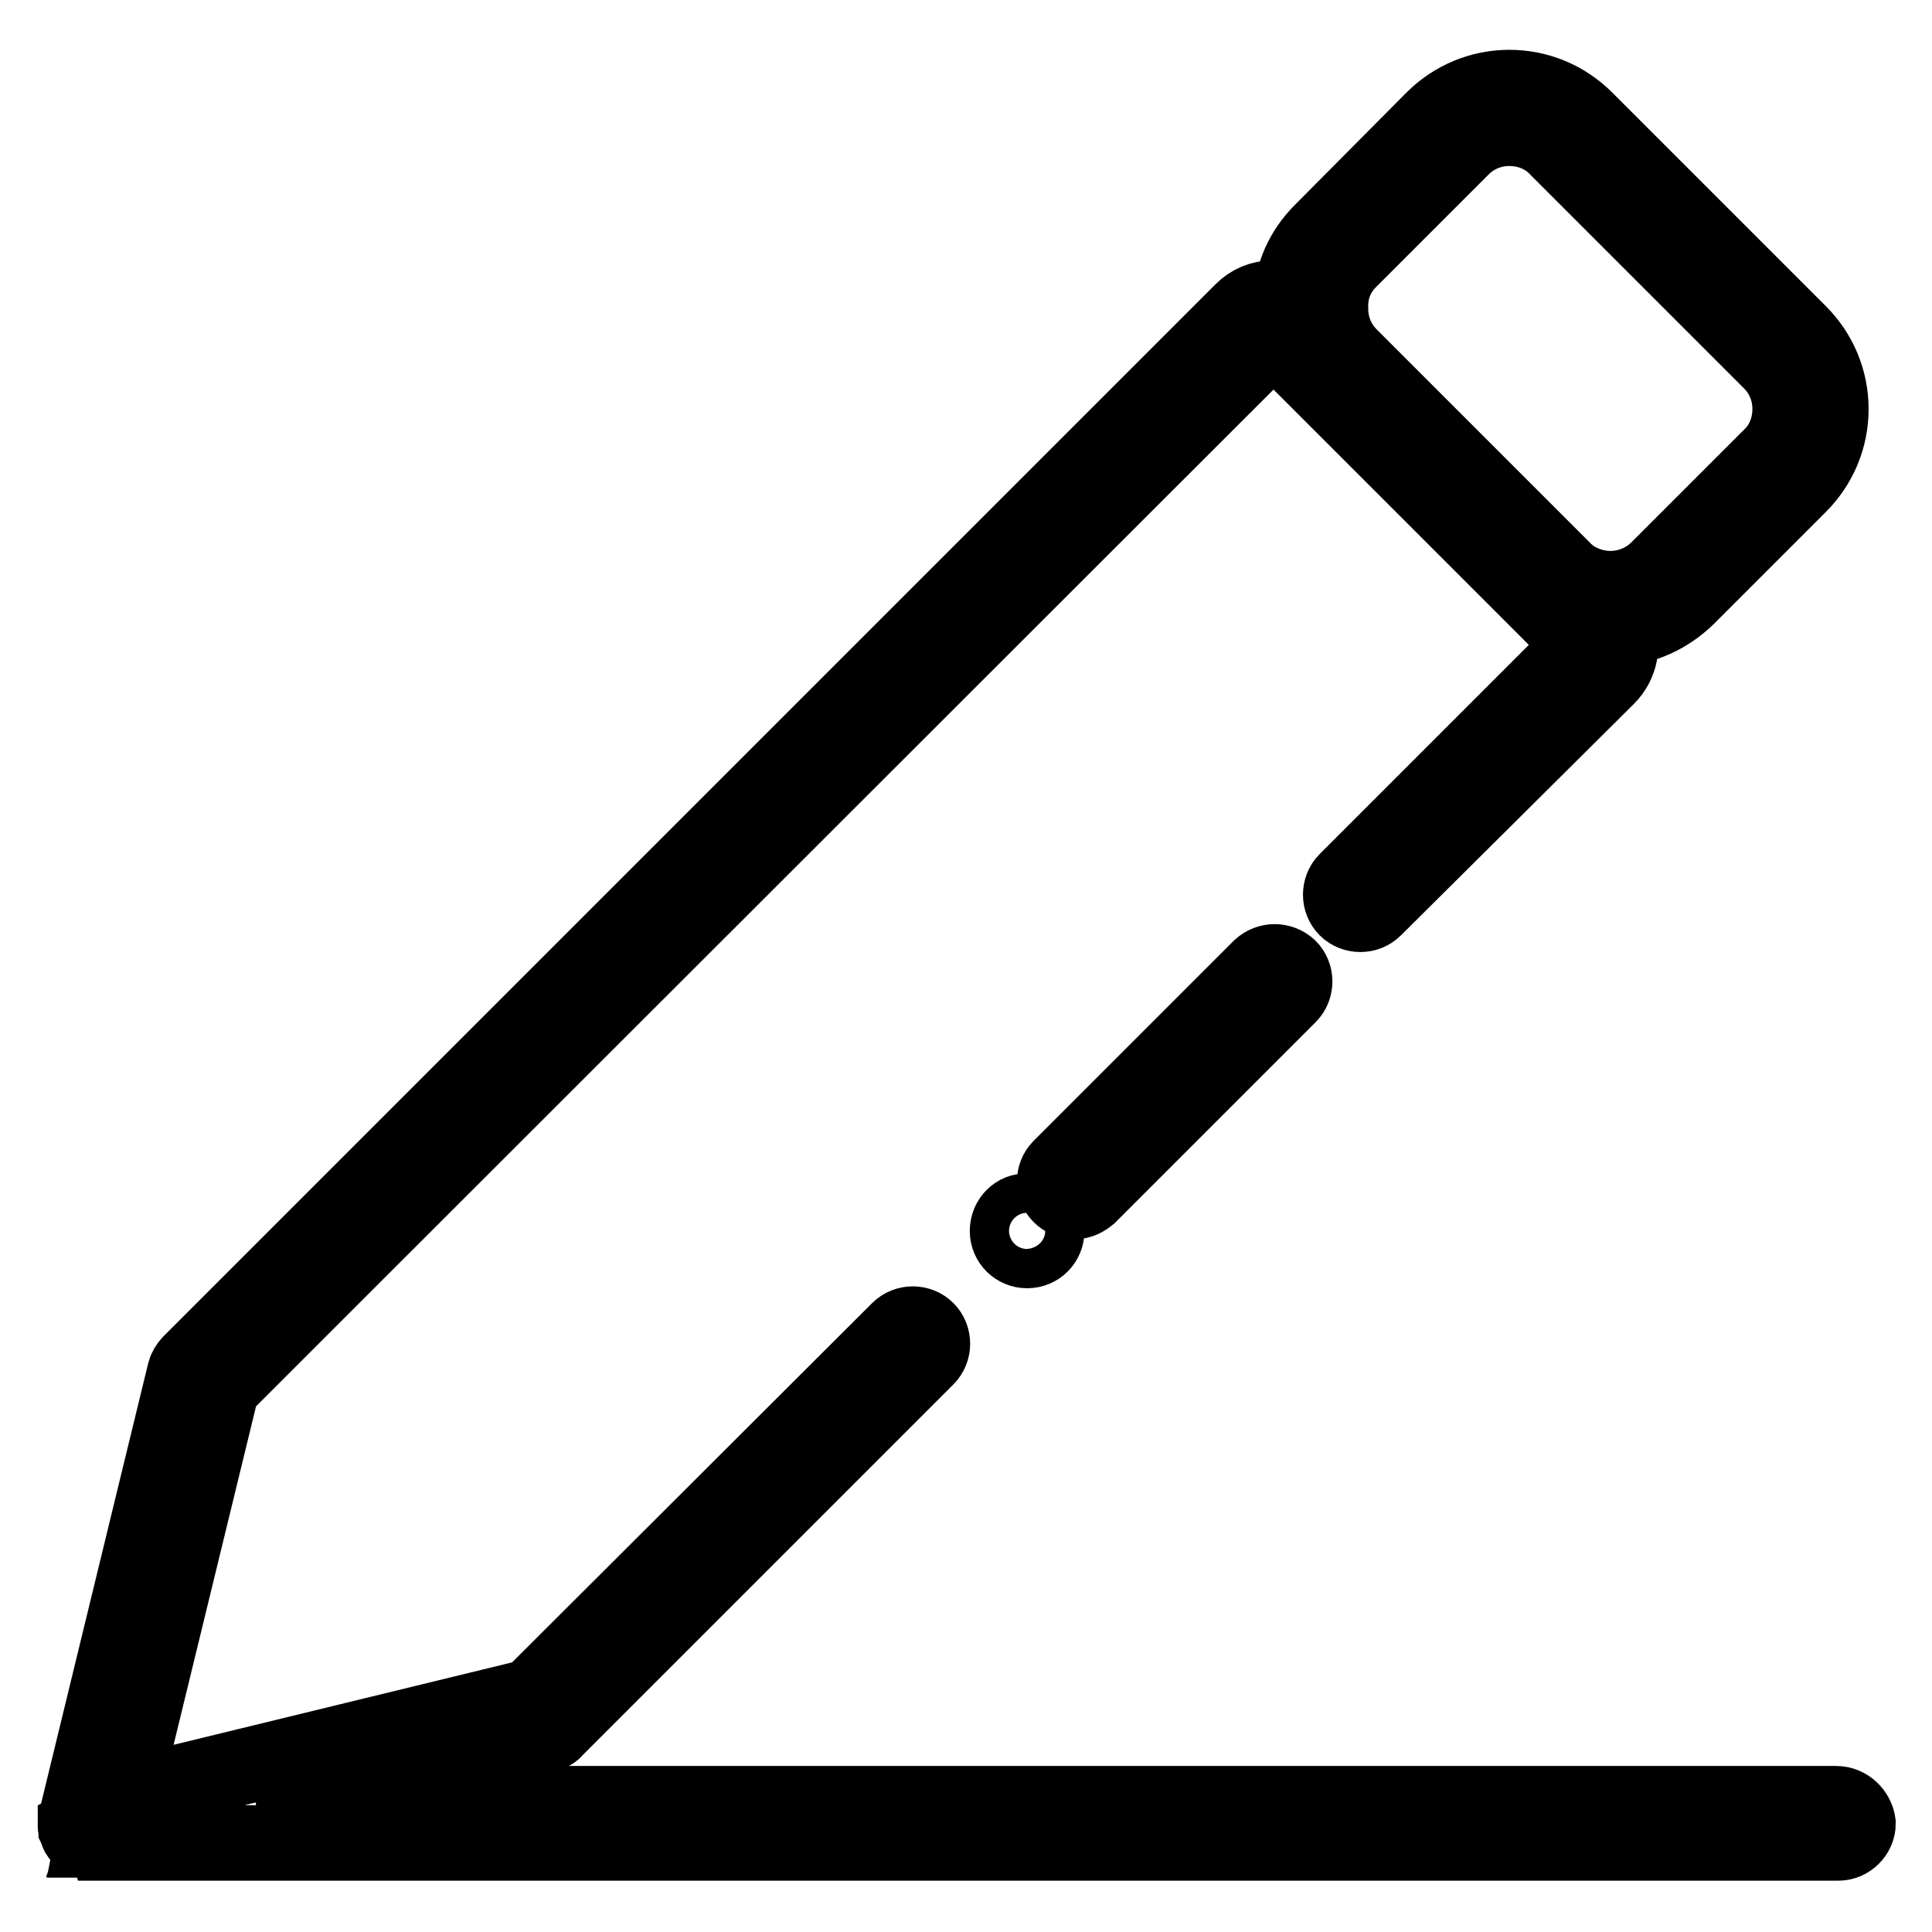 <?xml version="1.0" encoding="utf-8"?>
<!-- Svg Vector Icons : http://www.onlinewebfonts.com/icon -->
<!DOCTYPE svg PUBLIC "-//W3C//DTD SVG 1.1//EN" "http://www.w3.org/Graphics/SVG/1.1/DTD/svg11.dtd">
<svg version="1.1" xmlns="http://www.w3.org/2000/svg" xmlns:xlink="http://www.w3.org/1999/xlink" x="0px" y="0px" viewBox="0 0 256 256" enable-background="new 0 0 256 256" xml:space="preserve">
<g> <path stroke-width="10" fill-opacity="0" stroke="#000000"  d="M167,128.2l-26.5,26.5c-1,1-1,2.7,0,3.7c0.5,0.5,1.2,0.8,1.9,0.8c0.7,0,1.3-0.3,1.9-0.8l26.5-26.5 c1-1,1-2.7,0-3.7C169.7,127.2,168.1,127.2,167,128.2L167,128.2z"/> <path stroke-width="10" fill-opacity="0" stroke="#000000"  d="M243.3,239H34.5l37.9-9.2c0.5-0.1,0.9-0.3,1.2-0.7l49.2-49.2c1-1,1-2.7,0-3.7c-1-1-2.7-1-3.7,0l-48.7,48.6 l-54.2,13.2l13.2-54.2l14.3-14.3L168.3,45c0.2-0.2,0.3-0.2,0.4-0.2s0.2,0,0.4,0.1l6,6l14.1,14.1l20.1,20.1c0.2,0.2,0.2,0.6-0.1,0.8 l-30.8,30.8c-1,1-1,2.7,0,3.7c1,1,2.7,1,3.7,0L213,89.7c1.7-1.7,2.2-4.3,1.3-6.4c3.5-0.2,6.7-1.7,9.2-4.1l14.9-14.9 c2.7-2.7,4.2-6.3,4.2-10.1s-1.5-7.4-4.2-10.1l-28.3-28.3c-2.7-2.7-6.3-4.2-10.1-4.2s-7.4,1.5-10.1,4.2l-14.8,14.9 c-2.5,2.5-3.9,5.7-4.1,9.2c-0.7-0.3-1.4-0.4-2.2-0.4h-0.1c-1.6,0-3,0.6-4.1,1.7L40,165.8l-14.8,14.8c-0.3,0.3-0.6,0.8-0.7,1.2 L10.1,241v0c0,0.1,0,0.2-0.1,0.3v0c0,0.1,0,0.2,0,0.3v0.1c0,0.1,0,0.2,0,0.2c0,0,0,0.1,0,0.1c0,0.1,0,0.2,0.1,0.2c0,0,0,0.1,0,0.1 c0.1,0.2,0.1,0.4,0.2,0.6c0,0,0,0.1,0.1,0.1c0.1,0.1,0.1,0.1,0.1,0.2c0,0,0,0.1,0.1,0.1c0.1,0.1,0.1,0.2,0.2,0.2l0,0 c0.1,0.1,0.1,0.1,0.2,0.1c0,0,0.1,0,0.1,0.1c0.1,0,0.1,0.1,0.1,0.1c0,0,0.1,0,0.1,0c0.1,0,0.1,0.1,0.2,0.1c0,0,0,0,0.1,0 c0.1,0,0.1,0.1,0.2,0.1c0,0,0,0,0.1,0c0.1,0,0.1,0.1,0.2,0.1h0.1c0.1,0,0.1,0,0.2,0.1h0.1c0.1,0,0.1,0,0.2,0h230.9 c1.4,0,2.6-1.2,2.6-2.6C246,240.2,244.8,239,243.3,239L243.3,239z M178.8,34.5l14.9-14.9c1.7-1.7,3.9-2.6,6.3-2.6s4.7,0.9,6.3,2.6 l28.3,28.3c1.7,1.7,2.6,3.9,2.6,6.3c0,2.4-0.9,4.7-2.6,6.3l-14.9,14.9c-1.7,1.7-4,2.6-6.3,2.6s-4.7-0.9-6.3-2.6l-14.1-14.1 l-14.1-14.1c-1.7-1.7-2.6-3.9-2.6-6.3C176.2,38.4,177.1,36.2,178.8,34.5L178.8,34.5z"/> <path stroke-width="10" fill-opacity="0" stroke="#000000"  d="M133.5,163.1c0,1.5,1.2,2.6,2.6,2.6c1.5,0,2.6-1.2,2.6-2.6c0-1.5-1.2-2.6-2.6-2.6 C134.7,160.4,133.5,161.6,133.5,163.1z"/></g>
</svg>